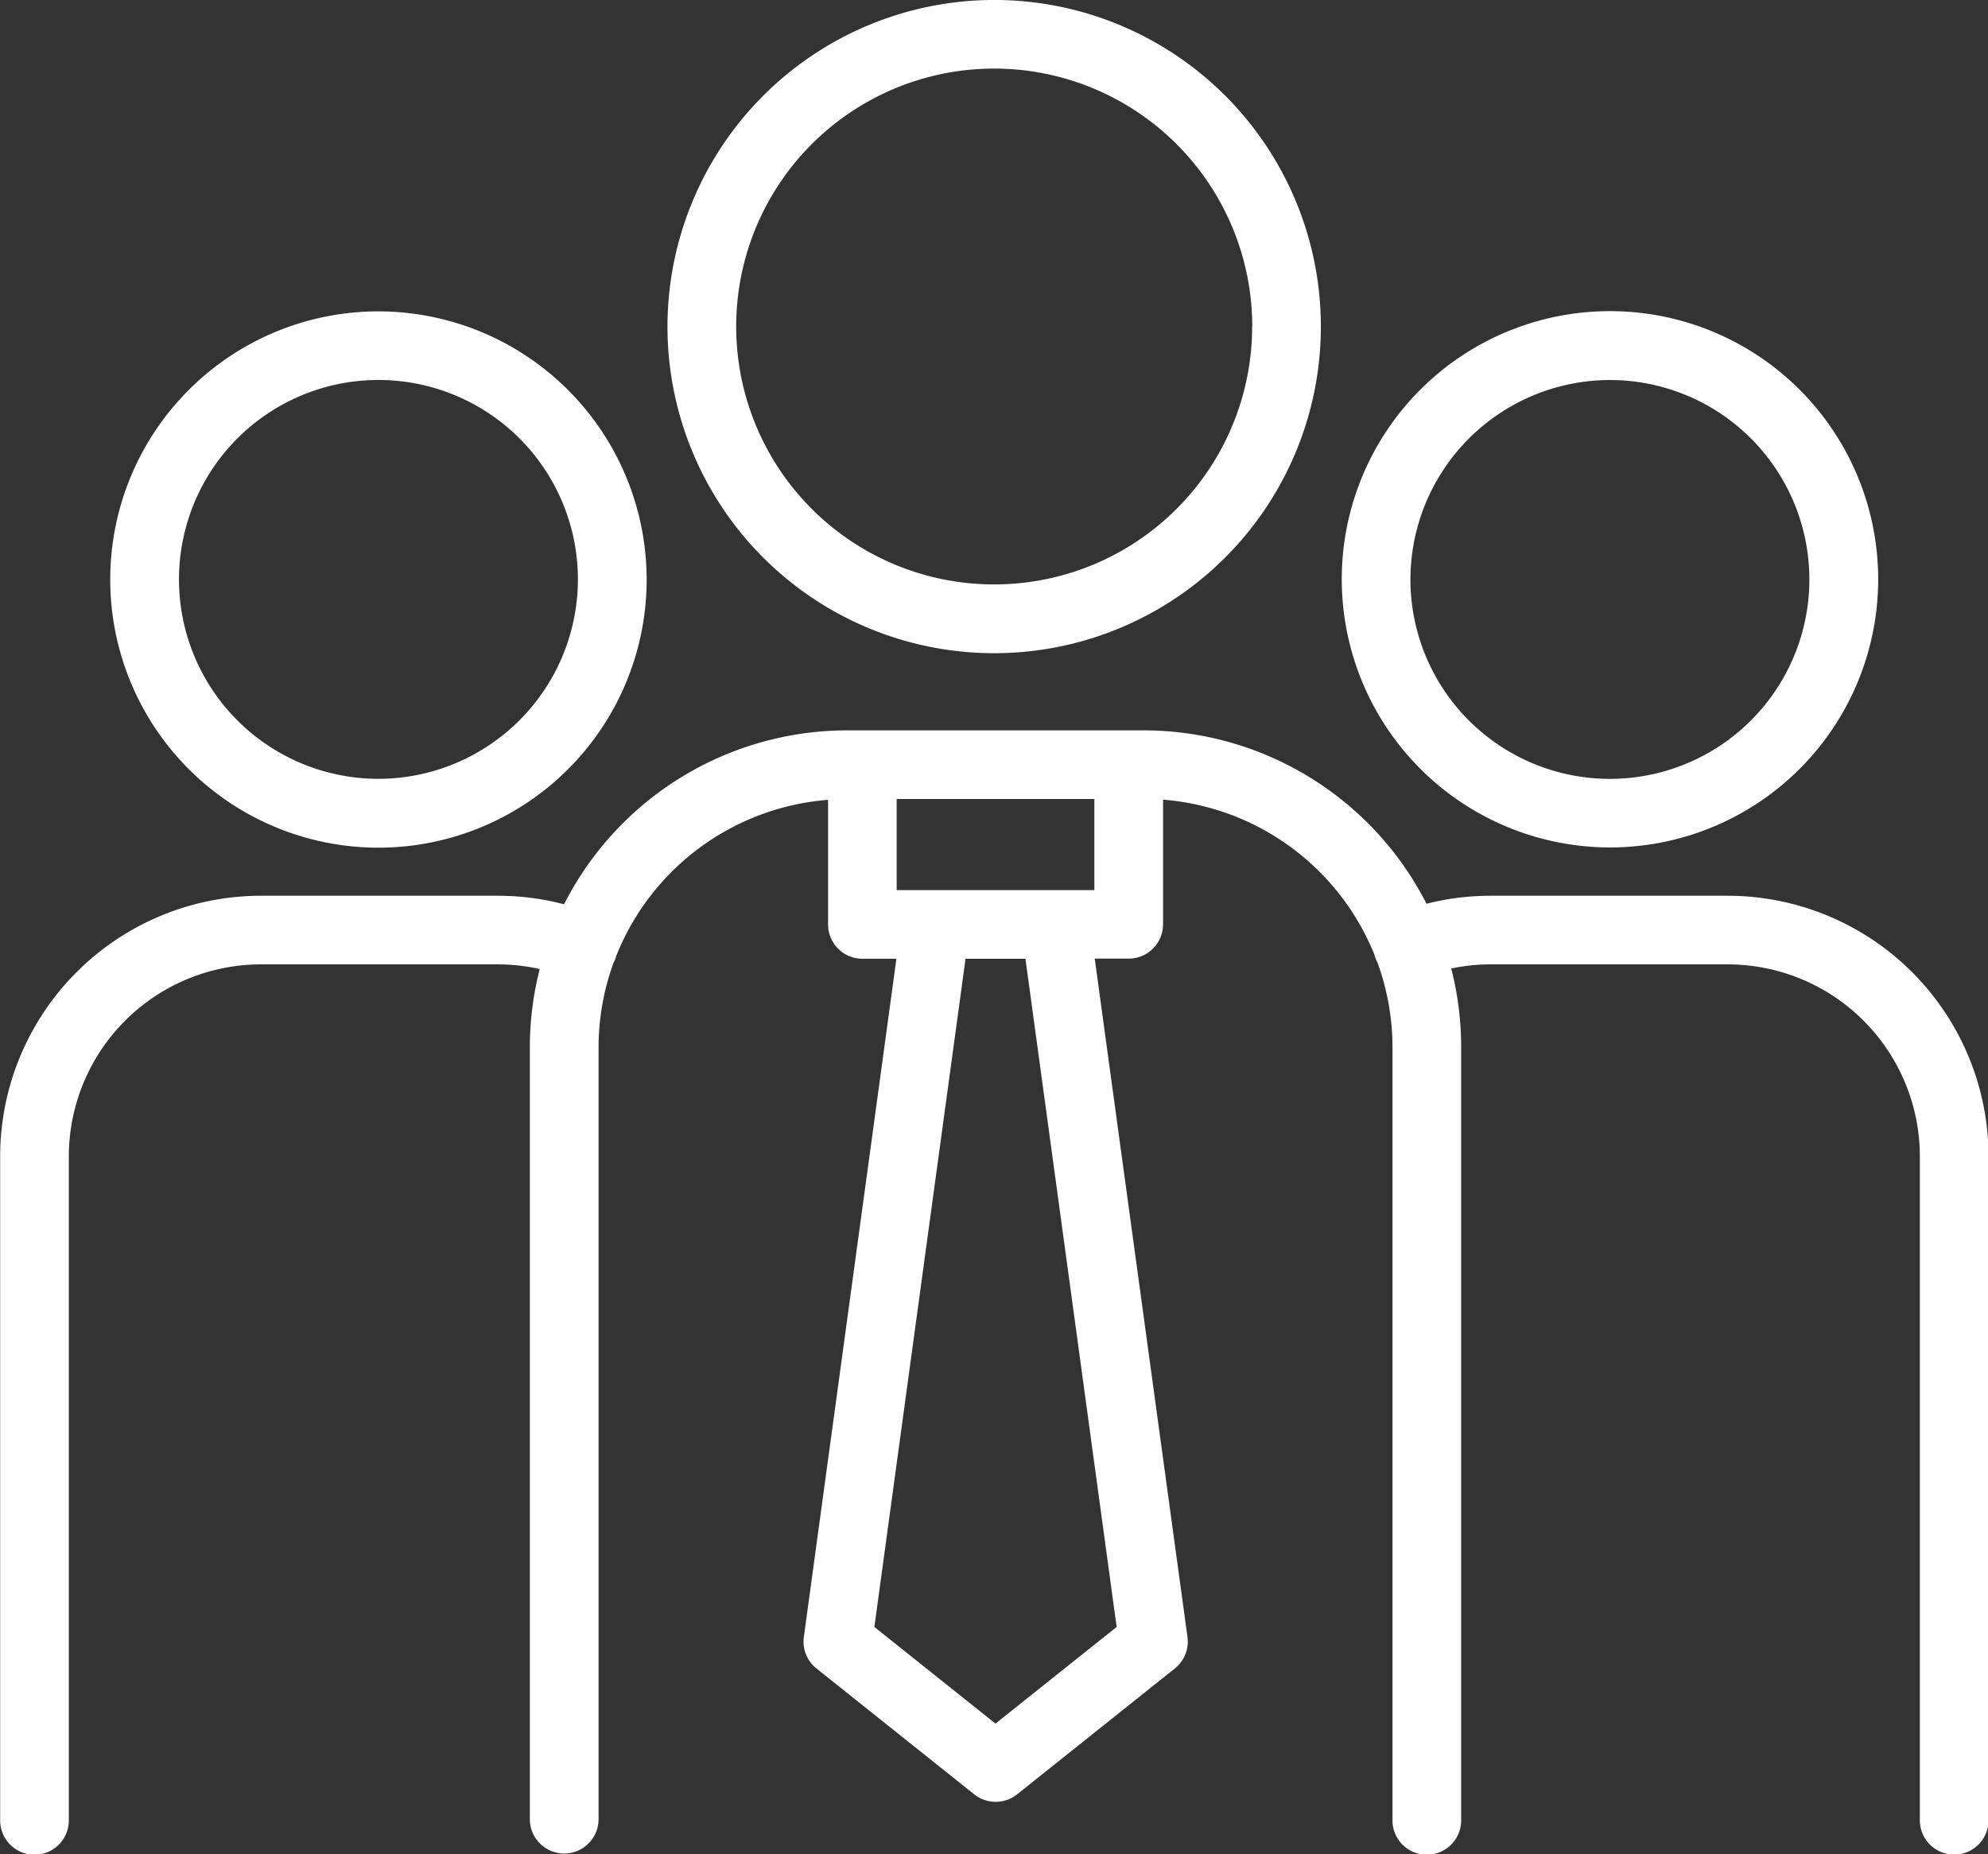 <svg xmlns="http://www.w3.org/2000/svg" width="52.625" height="49.094" viewBox="0 0 52.625 49.094">
  <rect x="0" y="0" width="52.625" height="49.094" fill="#333333" stroke="none"/>
  <defs>
    <style>
      .cls-1 {
        fill: #fff;
        fill-rule: evenodd;
      }
    </style>
  </defs>
  <path id="Forma_1" data-name="Forma 1" class="cls-1" d="M794.2,919.363a8.648,8.648,0,1,0,8.648-8.645A8.655,8.655,0,0,0,794.2,919.363Zm15.477,0a6.829,6.829,0,1,1-6.829-6.828A6.834,6.834,0,0,1,809.68,919.363Zm-23.128-.4a7.1,7.1,0,1,0,7.1,7.1A7.107,7.107,0,0,0,786.552,918.963Zm0,12.377a5.28,5.28,0,1,1,5.28-5.279A5.286,5.286,0,0,1,786.552,931.34Zm32.6,1.817a7.1,7.1,0,1,0-7.1-7.1A7.106,7.106,0,0,0,819.15,933.157Zm0-12.376a5.28,5.28,0,1,1-5.282,5.28A5.287,5.287,0,0,1,819.15,920.781Zm3.115,13.655h-6.281a6.841,6.841,0,0,0-1.69.212,8.407,8.407,0,0,0-7.486-4.591h-7.851a8.41,8.41,0,0,0-7.494,4.605,6.872,6.872,0,0,0-1.746-.226h-6.281a6.907,6.907,0,0,0-6.9,6.9v17.582a0.909,0.909,0,0,0,1.818,0V941.333a5.088,5.088,0,0,1,5.083-5.08h6.282a5.081,5.081,0,0,1,1.1.123,8.363,8.363,0,0,0-.261,2.076v20.463a0.91,0.91,0,0,0,1.819,0V938.452a6.544,6.544,0,0,1,.4-2.252c0.012-.024.024-0.047,0.034-0.072s0.024-.066.034-0.1a6.591,6.591,0,0,1,5.607-4.132v3.3a0.909,0.909,0,0,0,.909.908h0.9l-2.45,17.958a0.907,0.907,0,0,0,.333.833l4.177,3.333a0.912,0.912,0,0,0,1.135,0l4.176-3.333a0.908,0.908,0,0,0,.334-0.833L805.51,936.1h0.9a0.909,0.909,0,0,0,.909-0.908v-3.3a6.591,6.591,0,0,1,5.593,4.1,1.085,1.085,0,0,0,.034.106,1.059,1.059,0,0,0,.046.1,6.546,6.546,0,0,1,.4,2.257v20.463a0.909,0.909,0,0,0,1.818,0V938.452a8.376,8.376,0,0,0-.263-2.09,5.016,5.016,0,0,1,1.04-.109h6.281a5.088,5.088,0,0,1,5.084,5.08v17.582a0.909,0.909,0,0,0,1.818,0V941.333A6.907,6.907,0,0,0,822.265,934.436ZM805.5,931.874v2.413h-5.233v-2.413H805.5Zm0.59,21.922-3.207,2.559-3.206-2.559,2.413-17.691h1.586Z" transform="translate(-776.531 -910.719)"/>
</svg>
